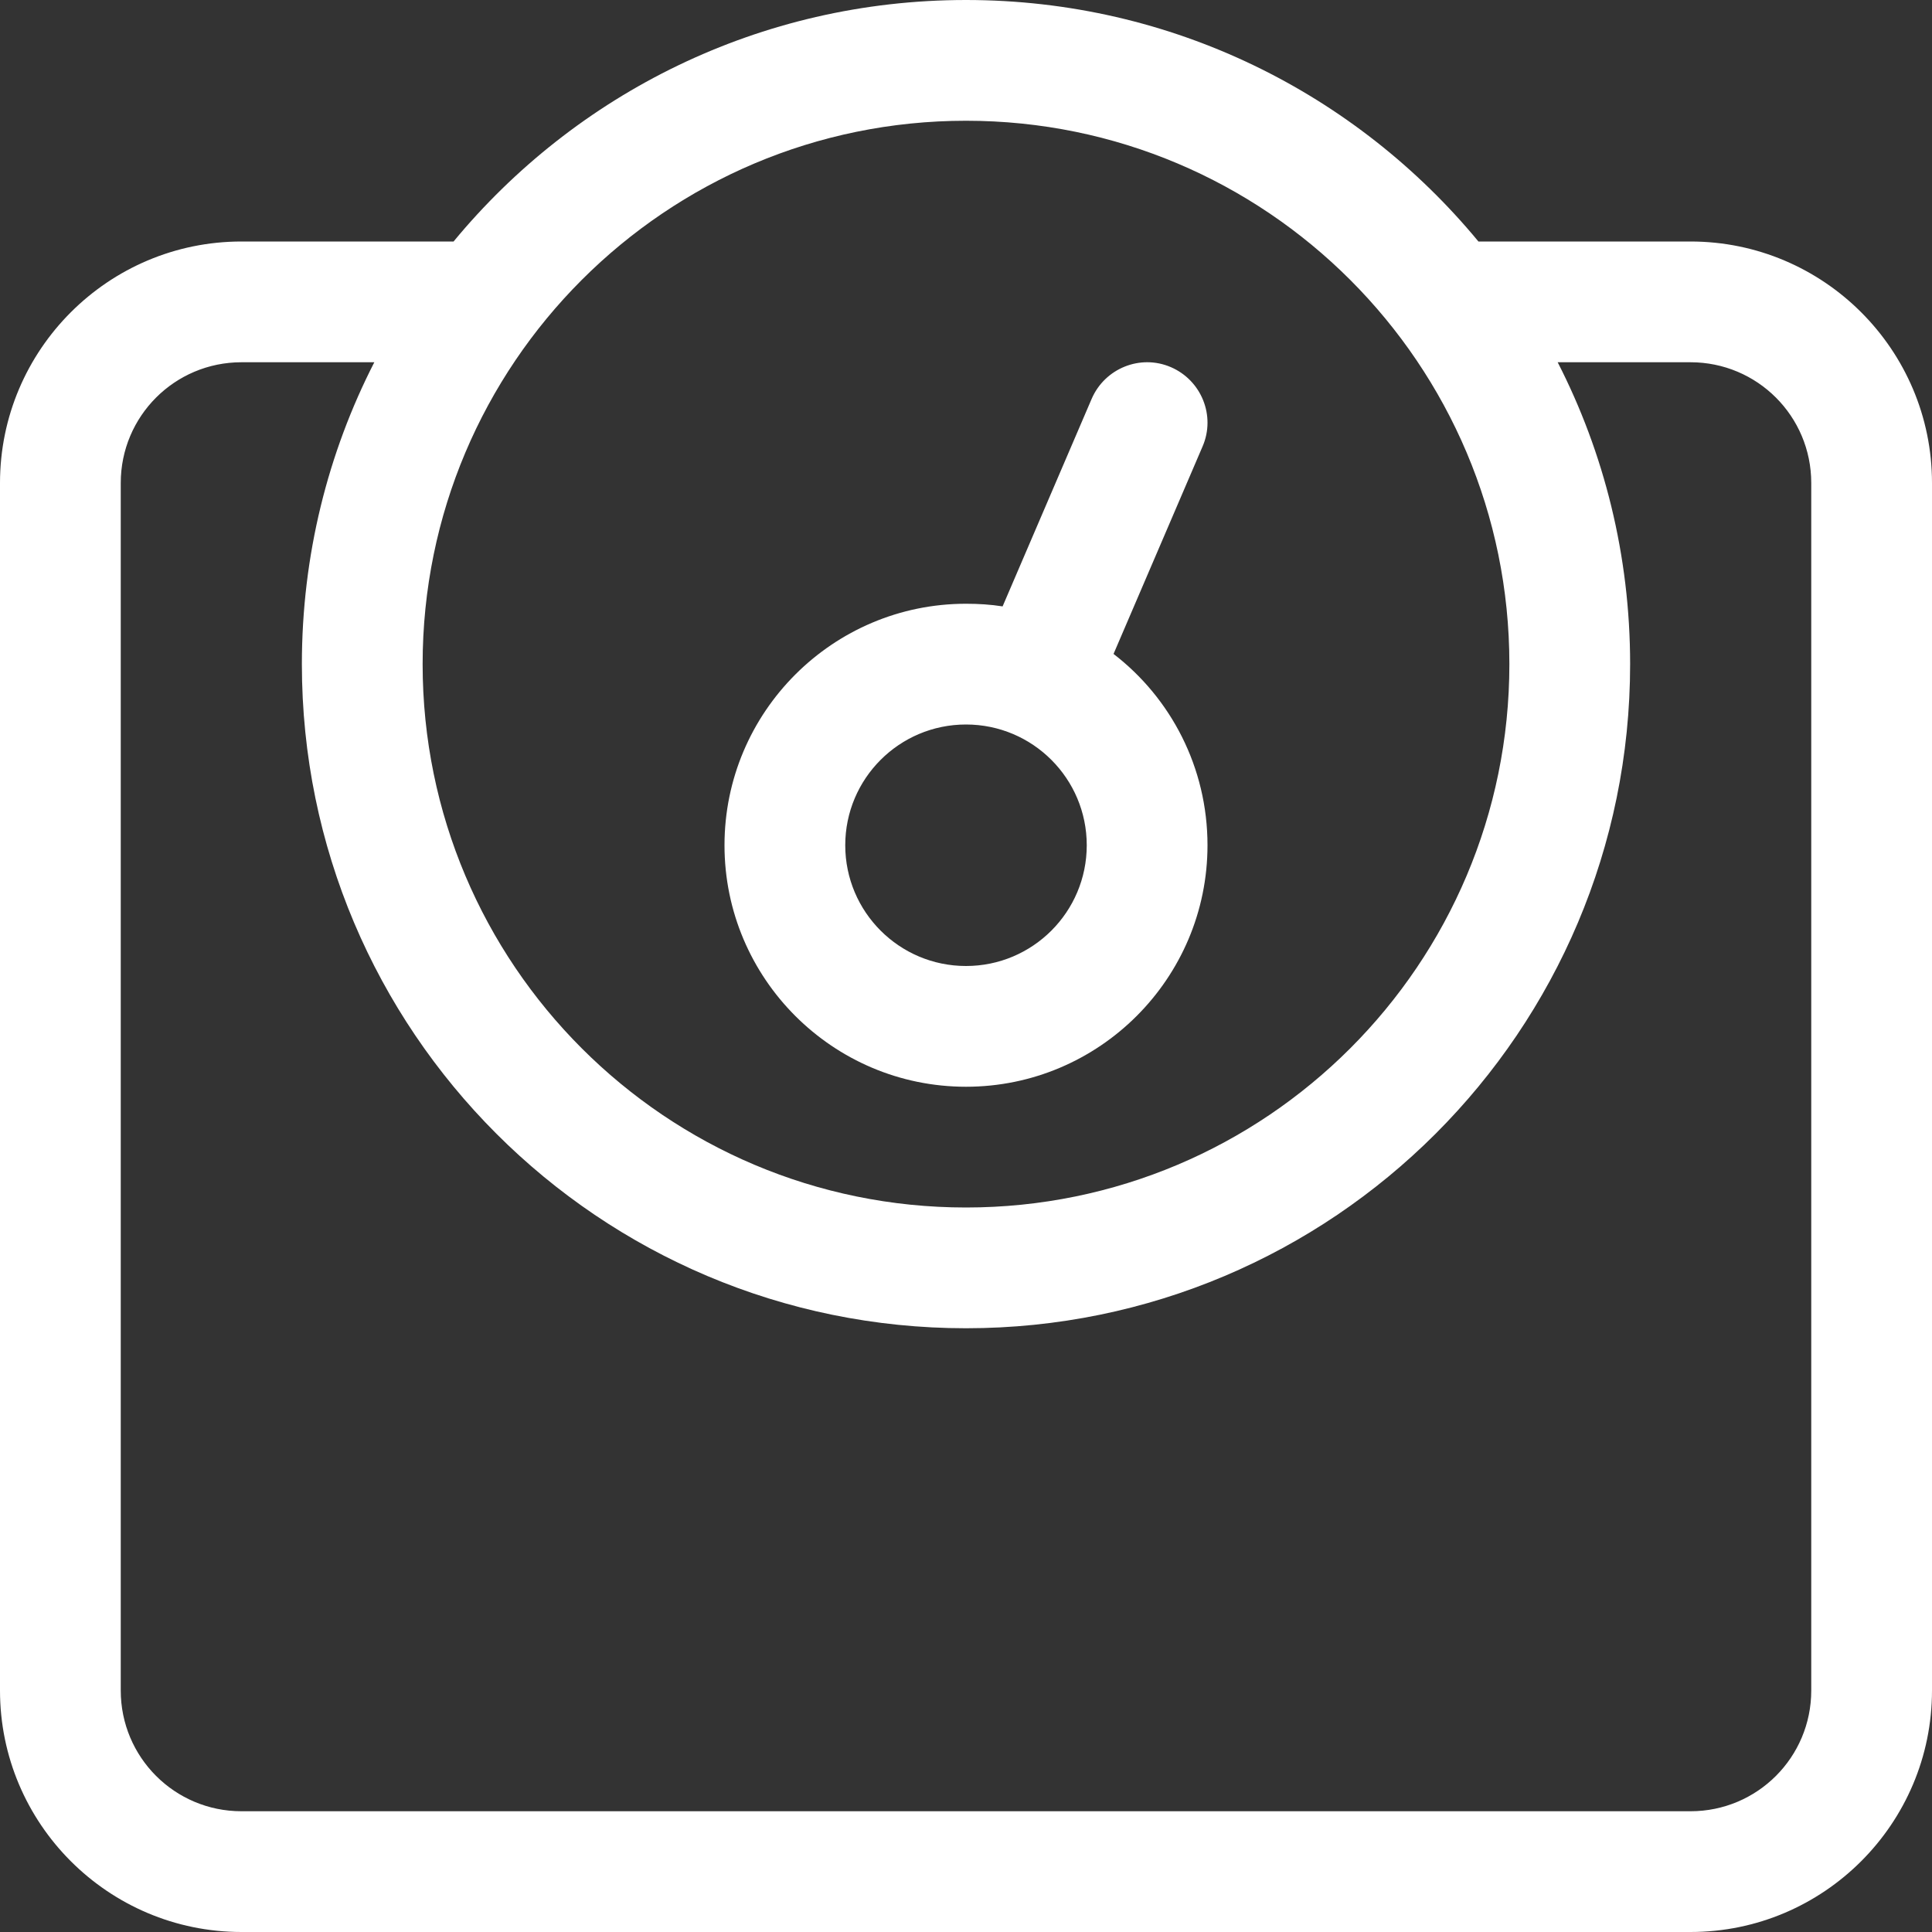 <?xml version="1.0" encoding="UTF-8"?>
<svg id="Laag_1" data-name="Laag 1" xmlns="http://www.w3.org/2000/svg" viewBox="0 0 512 512">
  <rect x="0" y="0" width="512" height="512" fill="#333333" stroke="none"/>
  <defs>
    <style>
      .cls-1 {
        fill: #fff;
      }
    </style>
  </defs>
  <path class="cls-1" d="M112,176c0-79.53,64.47-144,144-144s144,64.47,144,144-64.47,144-144,144S112,255.53,112,176ZM432,176c0-28.8-6.9-56-19.2-80h35.2c17.7,0,32,14.3,32,32v320c0,17.7-14.3,32-32,32H64c-17.7,0-32-14.3-32-32V128c0-17.7,14.3-32,32-32h35.2c-12.3,24-19.2,51.2-19.2,80,0,97.2,78.8,176,176,176s176-78.8,176-176ZM391.8,64C359.5,24.9,310.7,0,256,0s-103.5,24.9-135.8,64h-56.2C28.7,64,0,92.7,0,128v320c0,35.3,28.7,64,64,64h384c35.3,0,64-28.7,64-64V128c0-35.3-28.7-64-64-64h-56.2ZM320,224c0-20.6-9.7-39-24.9-50.7l23.6-55c3.5-8.1-.3-17.5-8.4-21s-17.5.3-21,8.4l-23.6,55c-3.2-.5-6.4-.7-9.7-.7-35.3,0-64,28.7-64,64s28.7,64,64,64,64-28.7,64-64ZM256,192c17.67,0,32,14.33,32,32s-14.33,32-32,32-32-14.33-32-32,14.33-32,32-32Z"/>
</svg>